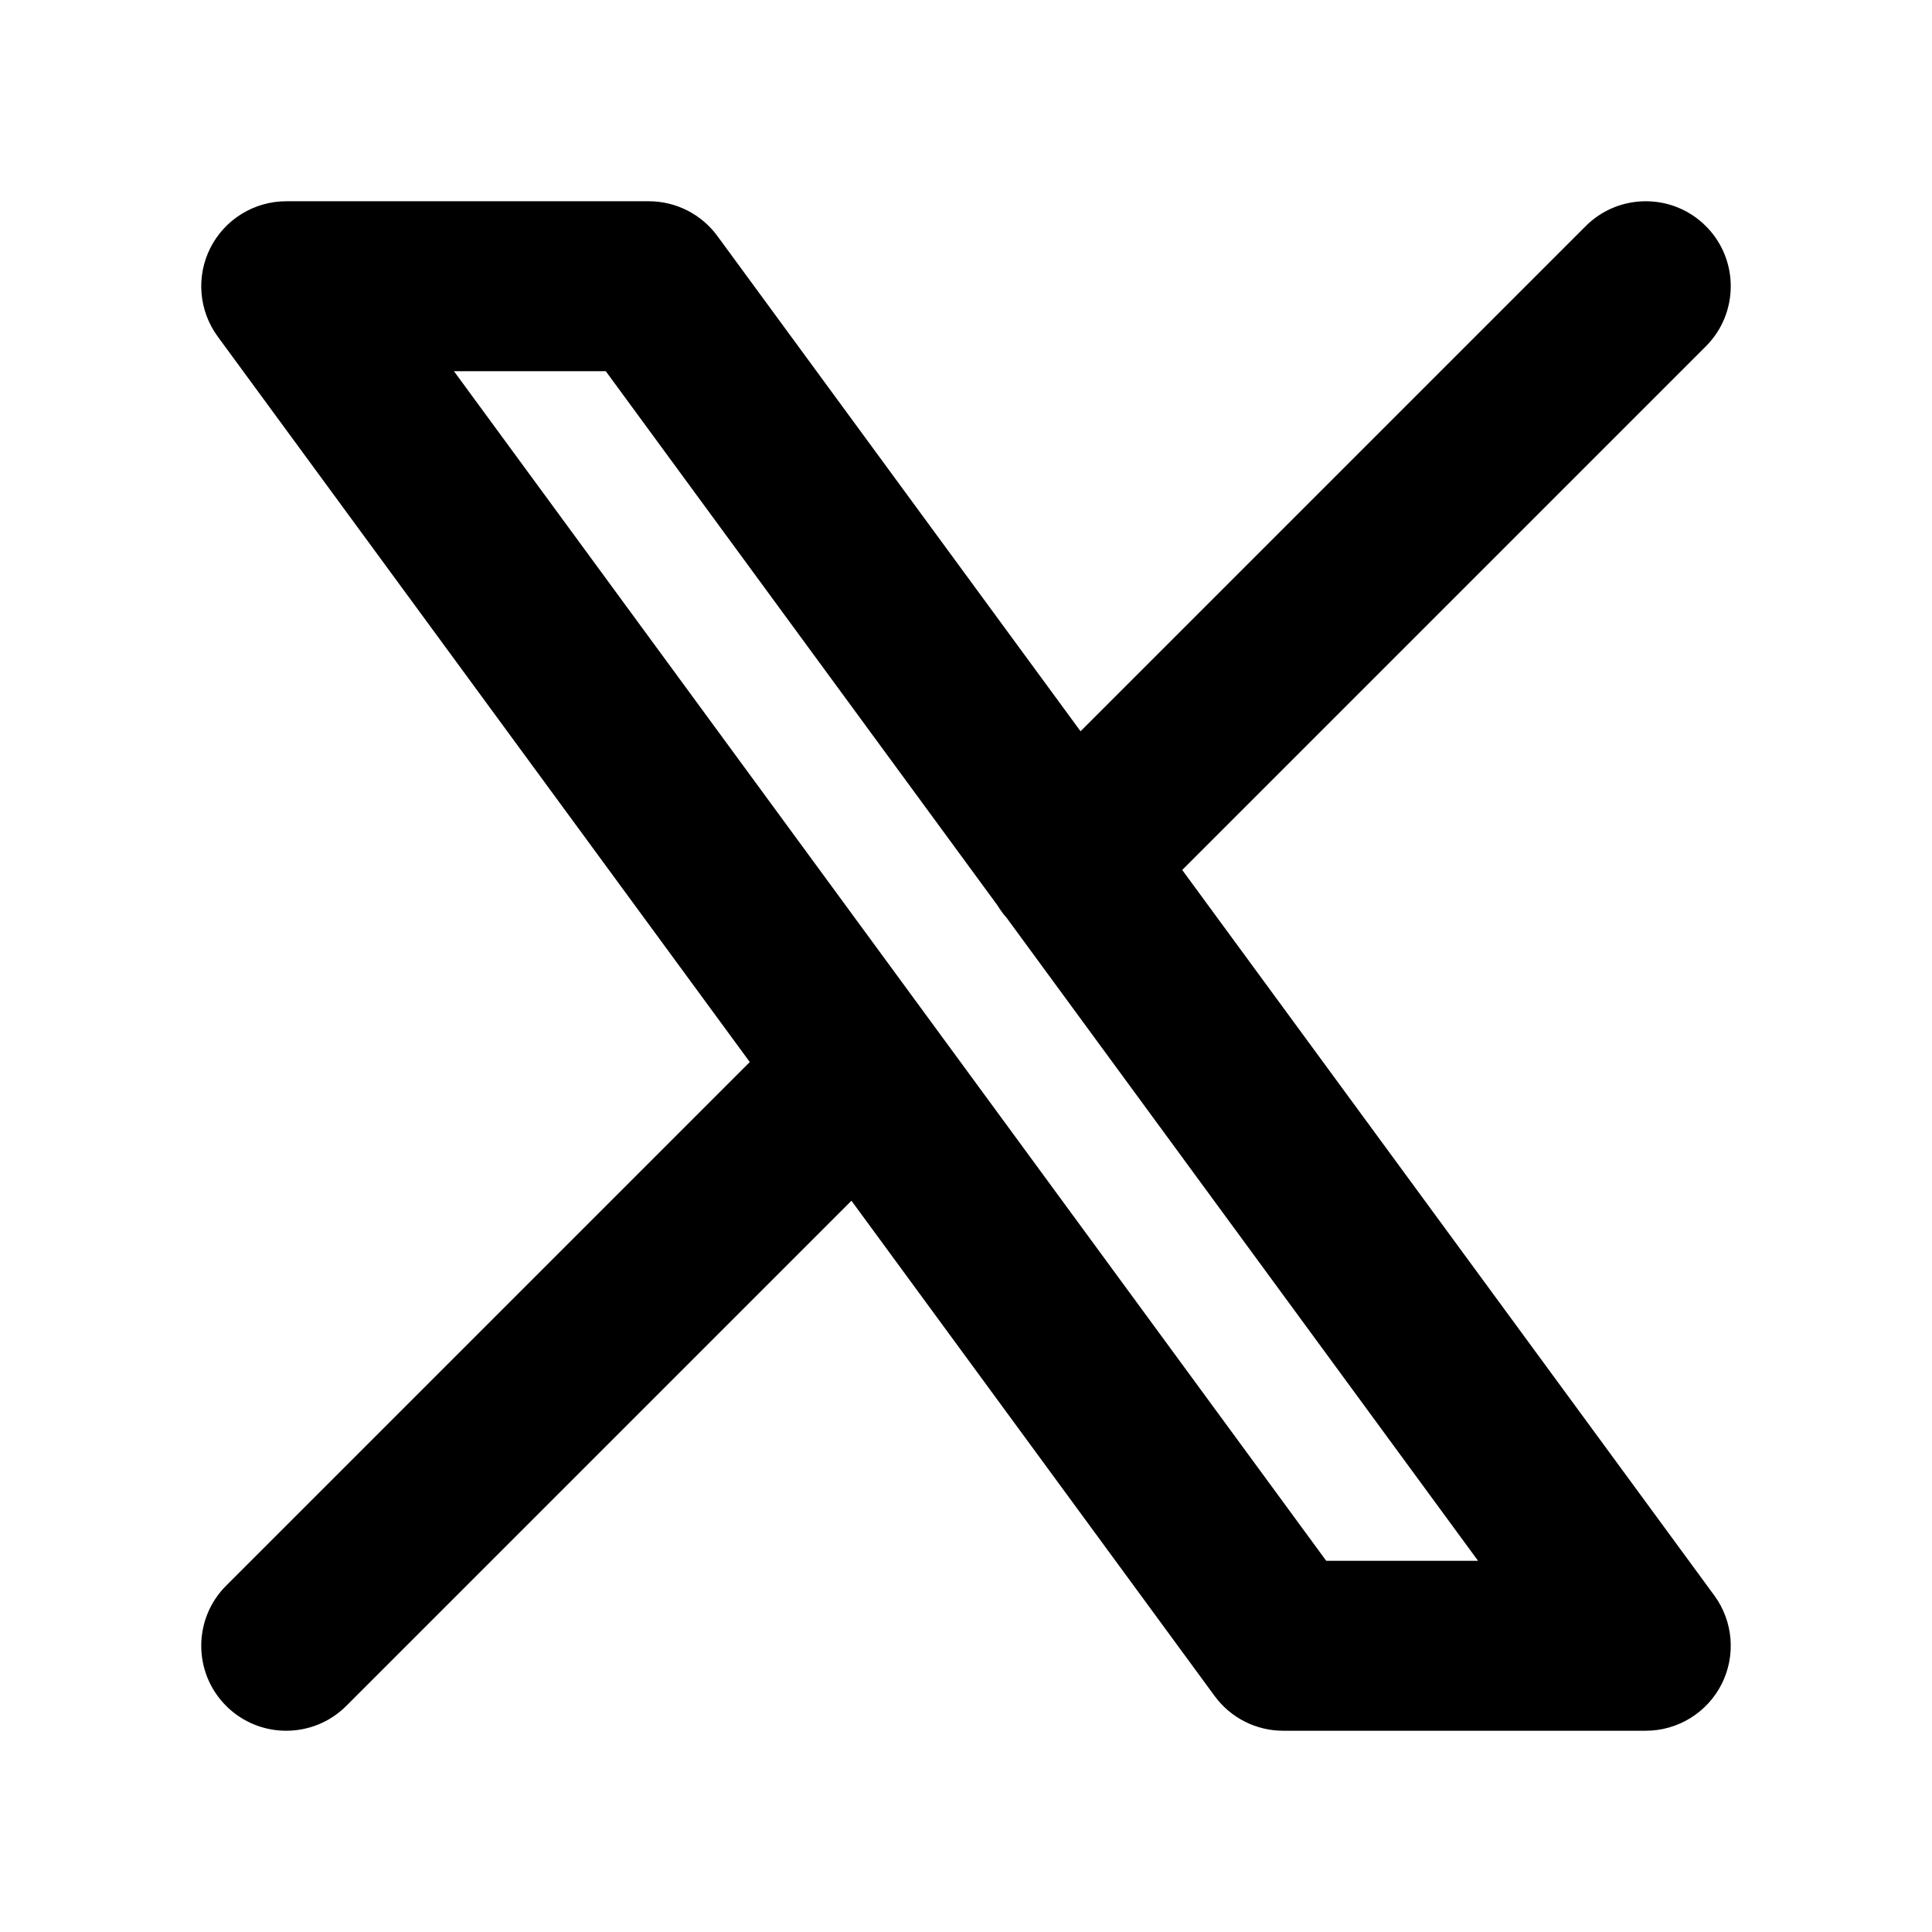 <svg width="24" height="24" viewBox="0 0 24 24" fill="none" xmlns="http://www.w3.org/2000/svg">
<path fill-rule="evenodd" clip-rule="evenodd" d="M21.191 4.302C21.603 3.89 21.603 3.221 21.191 2.809C20.779 2.397 20.11 2.397 19.698 2.809L13.423 9.084L8.911 2.931C8.712 2.66 8.396 2.5 8.06 2.5H3.556C3.158 2.5 2.794 2.724 2.614 3.078C2.434 3.433 2.469 3.859 2.704 4.18L9.314 13.193L2.809 19.698C2.397 20.11 2.397 20.779 2.809 21.191C3.221 21.603 3.89 21.603 4.302 21.191L10.577 14.916L15.089 21.069C15.288 21.34 15.604 21.5 15.94 21.5H20.444C20.842 21.5 21.206 21.276 21.386 20.922C21.566 20.567 21.531 20.141 21.296 19.82L14.686 10.807L21.191 4.302ZM12.391 11.247C12.424 11.301 12.461 11.353 12.505 11.402L18.361 19.389H16.475L5.639 4.611H7.525L12.391 11.247Z" fill="black"/>
</svg>
